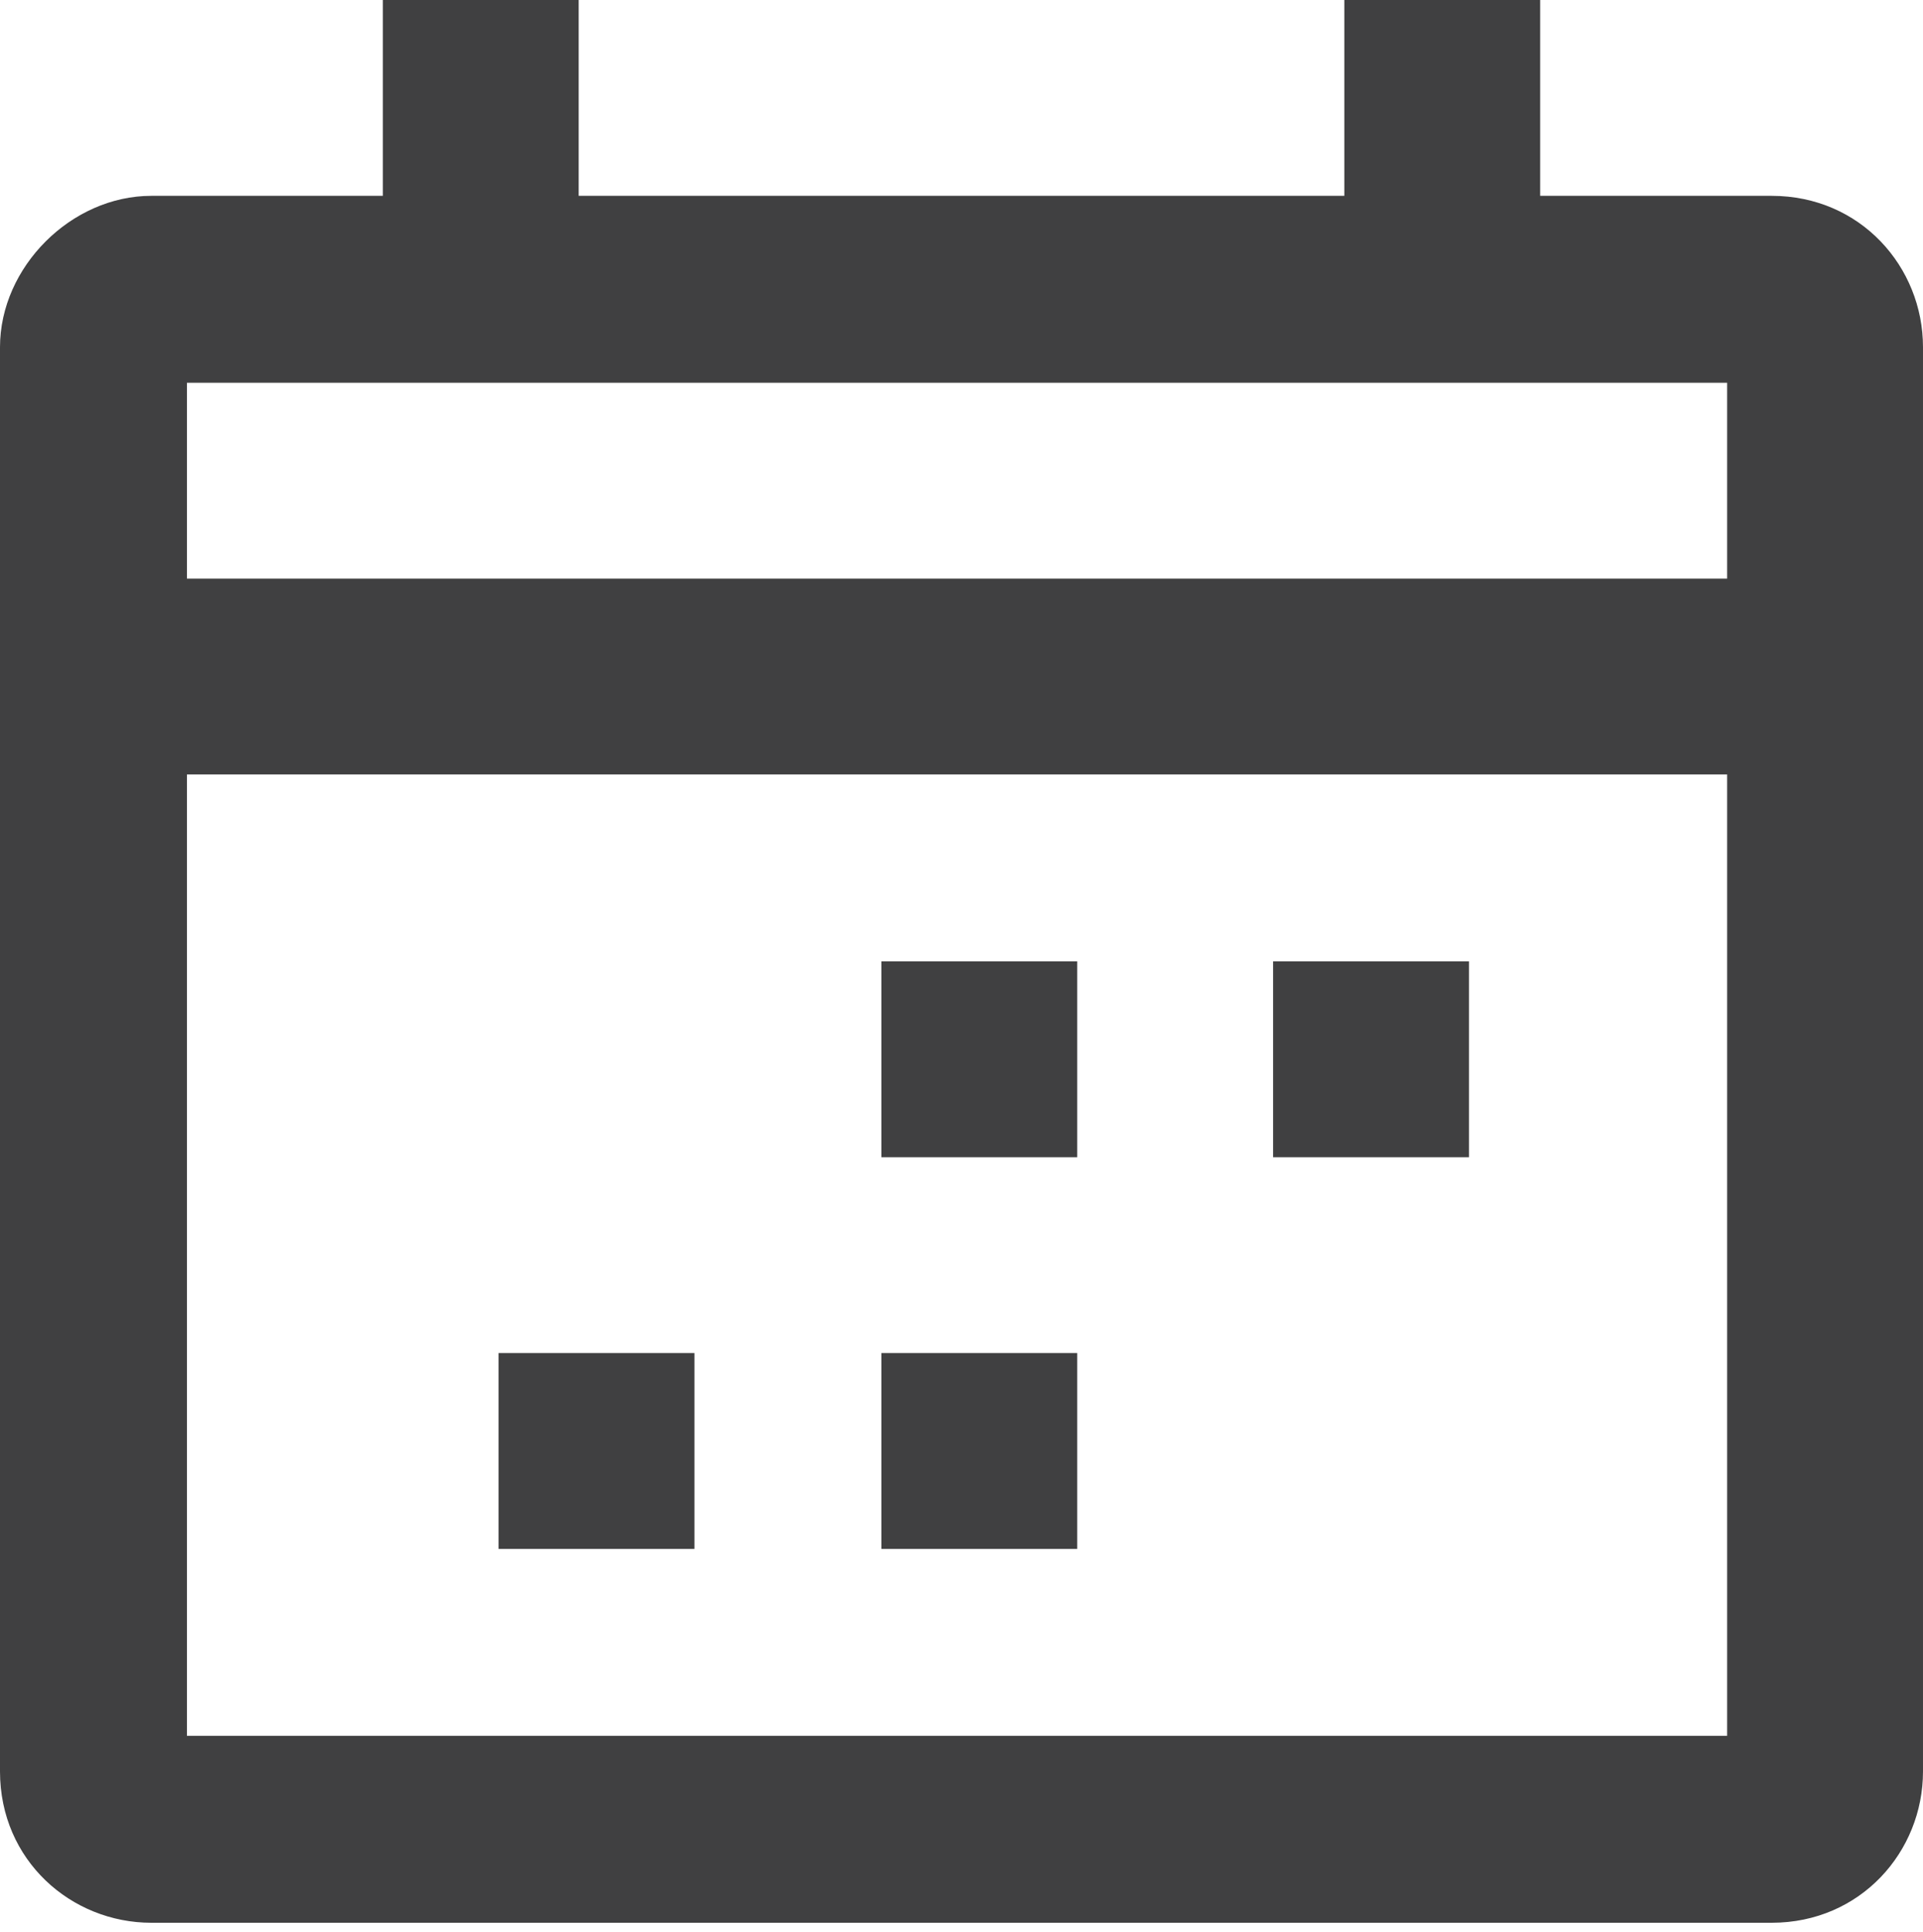 <?xml version="1.0" encoding="utf-8"?>
<!-- Generator: Adobe Illustrator 19.1.0, SVG Export Plug-In . SVG Version: 6.00 Build 0)  -->
<svg version="1.1" id="svg-calendar-black" xmlns="http://www.w3.org/2000/svg" xmlns:xlink="http://www.w3.org/1999/xlink" x="0px" y="0px"
	 viewBox="0 0 21.6 21.7" style="enable-background:new 0 0 21.6 21.7;" xml:space="preserve">
<style type="text/css">
	#svg-calendar-black .st0{fill:#404041;}
</style>
<g>
	<path class="st0" d="M19.9,2.2h-2.6V0h-2.2v2.2H6.5V0H4.3v2.2H1.7C0.8,2.2,0,3,0,3.9v16c0,1,0.8,1.7,1.7,1.7h18.2
		c1,0,1.7-0.8,1.7-1.7v-16C21.6,3,20.9,2.2,19.9,2.2z M19.5,19.5H2.1V8.7h17.3V19.5z M19.5,6.5H2.1V4.3h17.3V6.5z"/>
	<rect x="9.9" y="10.8" class="st0" width="2.2" height="2.2"/>
	<rect x="14.3" y="10.8" class="st0" width="2.2" height="2.2"/>
	<rect x="9.9" y="15.2" class="st0" width="2.2" height="2.2"/>
	<rect x="5.6" y="15.2" class="st0" width="2.2" height="2.2"/>
</g>
</svg>
